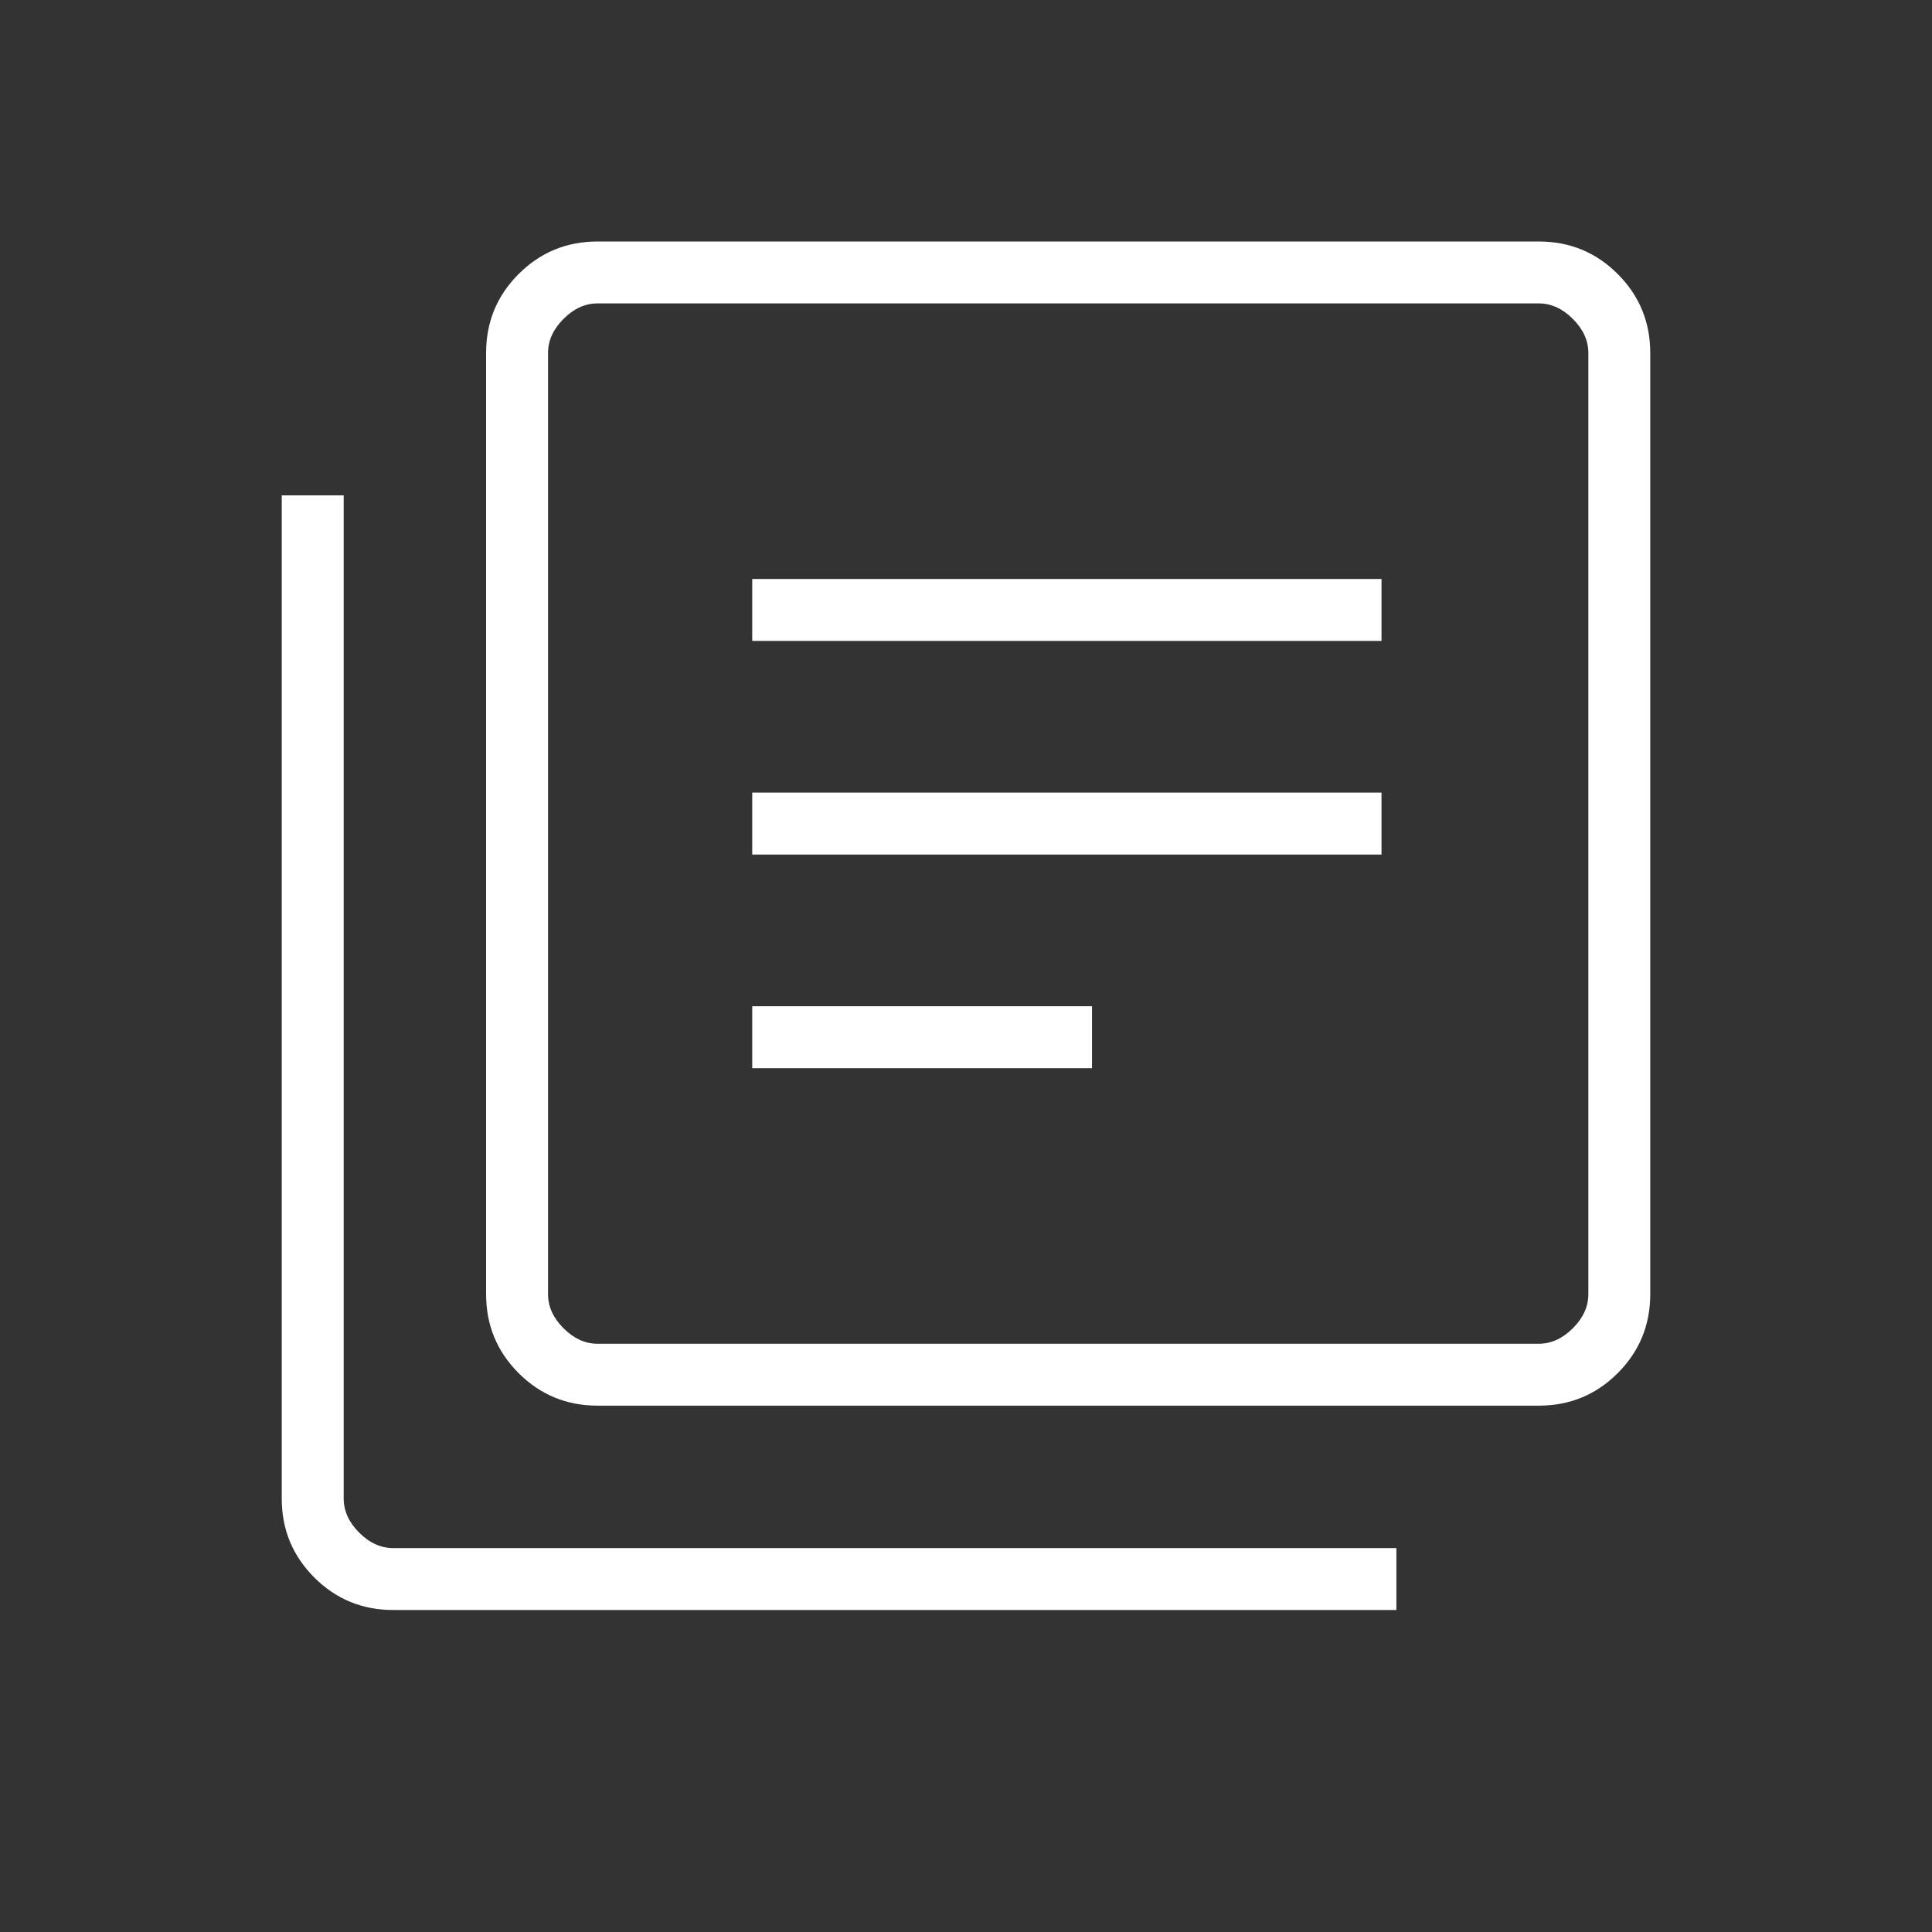 <?xml version="1.0" encoding="UTF-8"?> <svg xmlns="http://www.w3.org/2000/svg" width="48" height="48" viewBox="0 0 48 48" fill="none"><rect x="0" y="0" width="48" height="48" fill="#333333" stroke="none"/><mask id="mask0_813_3550" style="mask-type:alpha" maskUnits="userSpaceOnUse" x="0" y="0" width="48" height="48"><rect width="48" height="48" fill="#D9D9D9"></rect></mask><g mask="url(#mask0_813_3550)"><path d="M18.689 26.538H27.131V25H18.689V26.538ZM18.689 21.231H34.323V19.692H18.689V21.231ZM18.689 15.923H34.323V14.384H18.689V15.923ZM14.846 34.923C14.078 34.923 13.424 34.654 12.885 34.115C12.346 33.576 12.077 32.922 12.077 32.154V8.769C12.077 8.001 12.346 7.347 12.885 6.808C13.424 6.269 14.078 6 14.846 6H38.231C38.999 6 39.653 6.269 40.192 6.808C40.731 7.347 41 8.001 41 8.769V32.154C41 32.922 40.731 33.576 40.192 34.115C39.653 34.654 38.999 34.923 38.231 34.923H14.846ZM14.846 33.385H38.231C38.539 33.385 38.821 33.256 39.077 33C39.333 32.744 39.462 32.462 39.462 32.154V8.769C39.462 8.461 39.333 8.179 39.077 7.923C38.821 7.667 38.539 7.538 38.231 7.538H14.846C14.538 7.538 14.256 7.667 14 7.923C13.744 8.179 13.616 8.461 13.616 8.769V32.154C13.616 32.462 13.744 32.744 14 33C14.256 33.256 14.538 33.385 14.846 33.385ZM9.769 40C9.001 40 8.347 39.731 7.808 39.192C7.269 38.653 7 37.999 7 37.231V12.307H8.539V37.231C8.539 37.539 8.667 37.821 8.923 38.077C9.179 38.333 9.461 38.462 9.769 38.462H34.693V40H9.769Z" fill="white"></path></g></svg> 